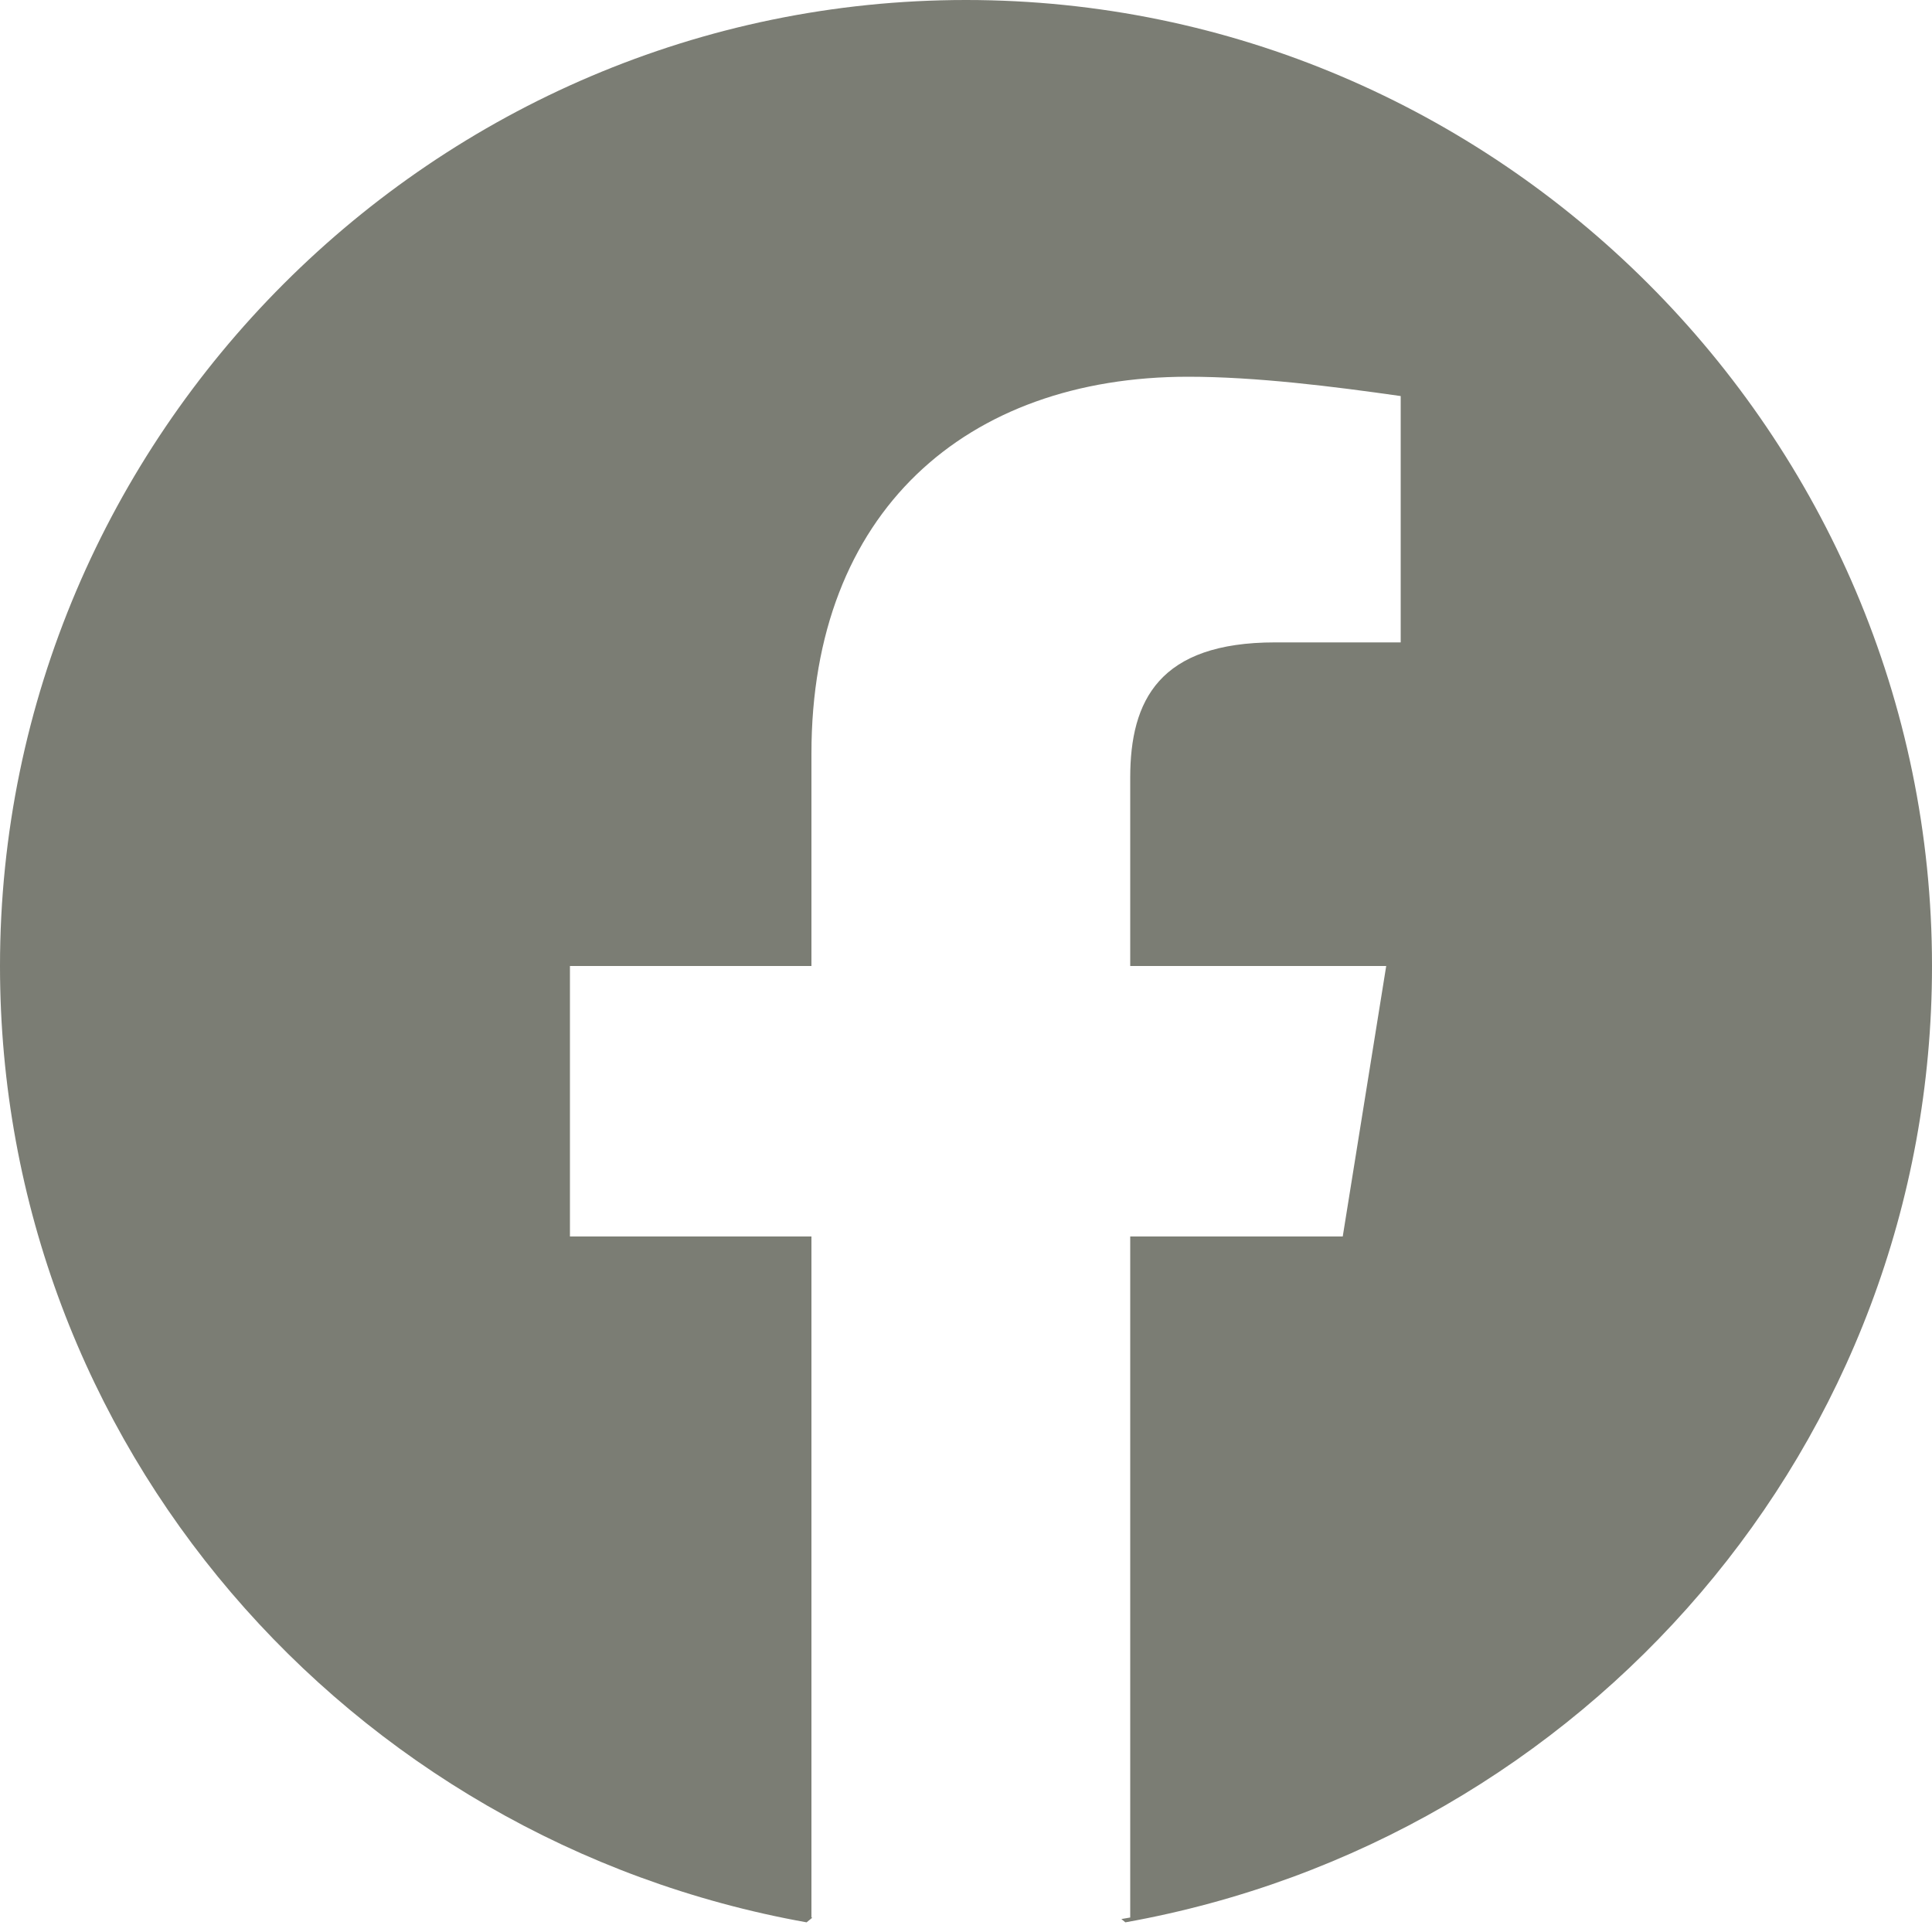 <svg width="24" height="24" viewBox="0 0 24 24" fill="none" xmlns="http://www.w3.org/2000/svg">
	<g clip-path="url(#clip0_406_4182)">
		<path fill-rule="evenodd" clip-rule="evenodd" d="M0 12C0 17.94 4.32 22.86 10.02 23.88L10.091 23.822C10.087 23.821 10.084 23.821 10.08 23.82V15.36H7.08V12H10.08V9.36C10.08 6.36 12 4.68 14.76 4.68C15.6 4.68 16.56 4.8 17.4 4.92V7.98H15.84C14.4 7.98 14.04 8.7 14.04 9.66V12H17.22L16.68 15.36H14.04V23.82C14.003 23.826 13.967 23.833 13.93 23.839L13.98 23.88C19.68 22.86 24 17.94 24 12C24 5.4 18.6 0 12 0C5.4 0 0 5.4 0 12Z" fill="#242718" fill-opacity="0.6"/>
	</g>
	<defs>
		<clipPath id="clip0_406_4182">
			<rect width="24" height="24" fill="white"/>
		</clipPath>
	</defs>
</svg>
